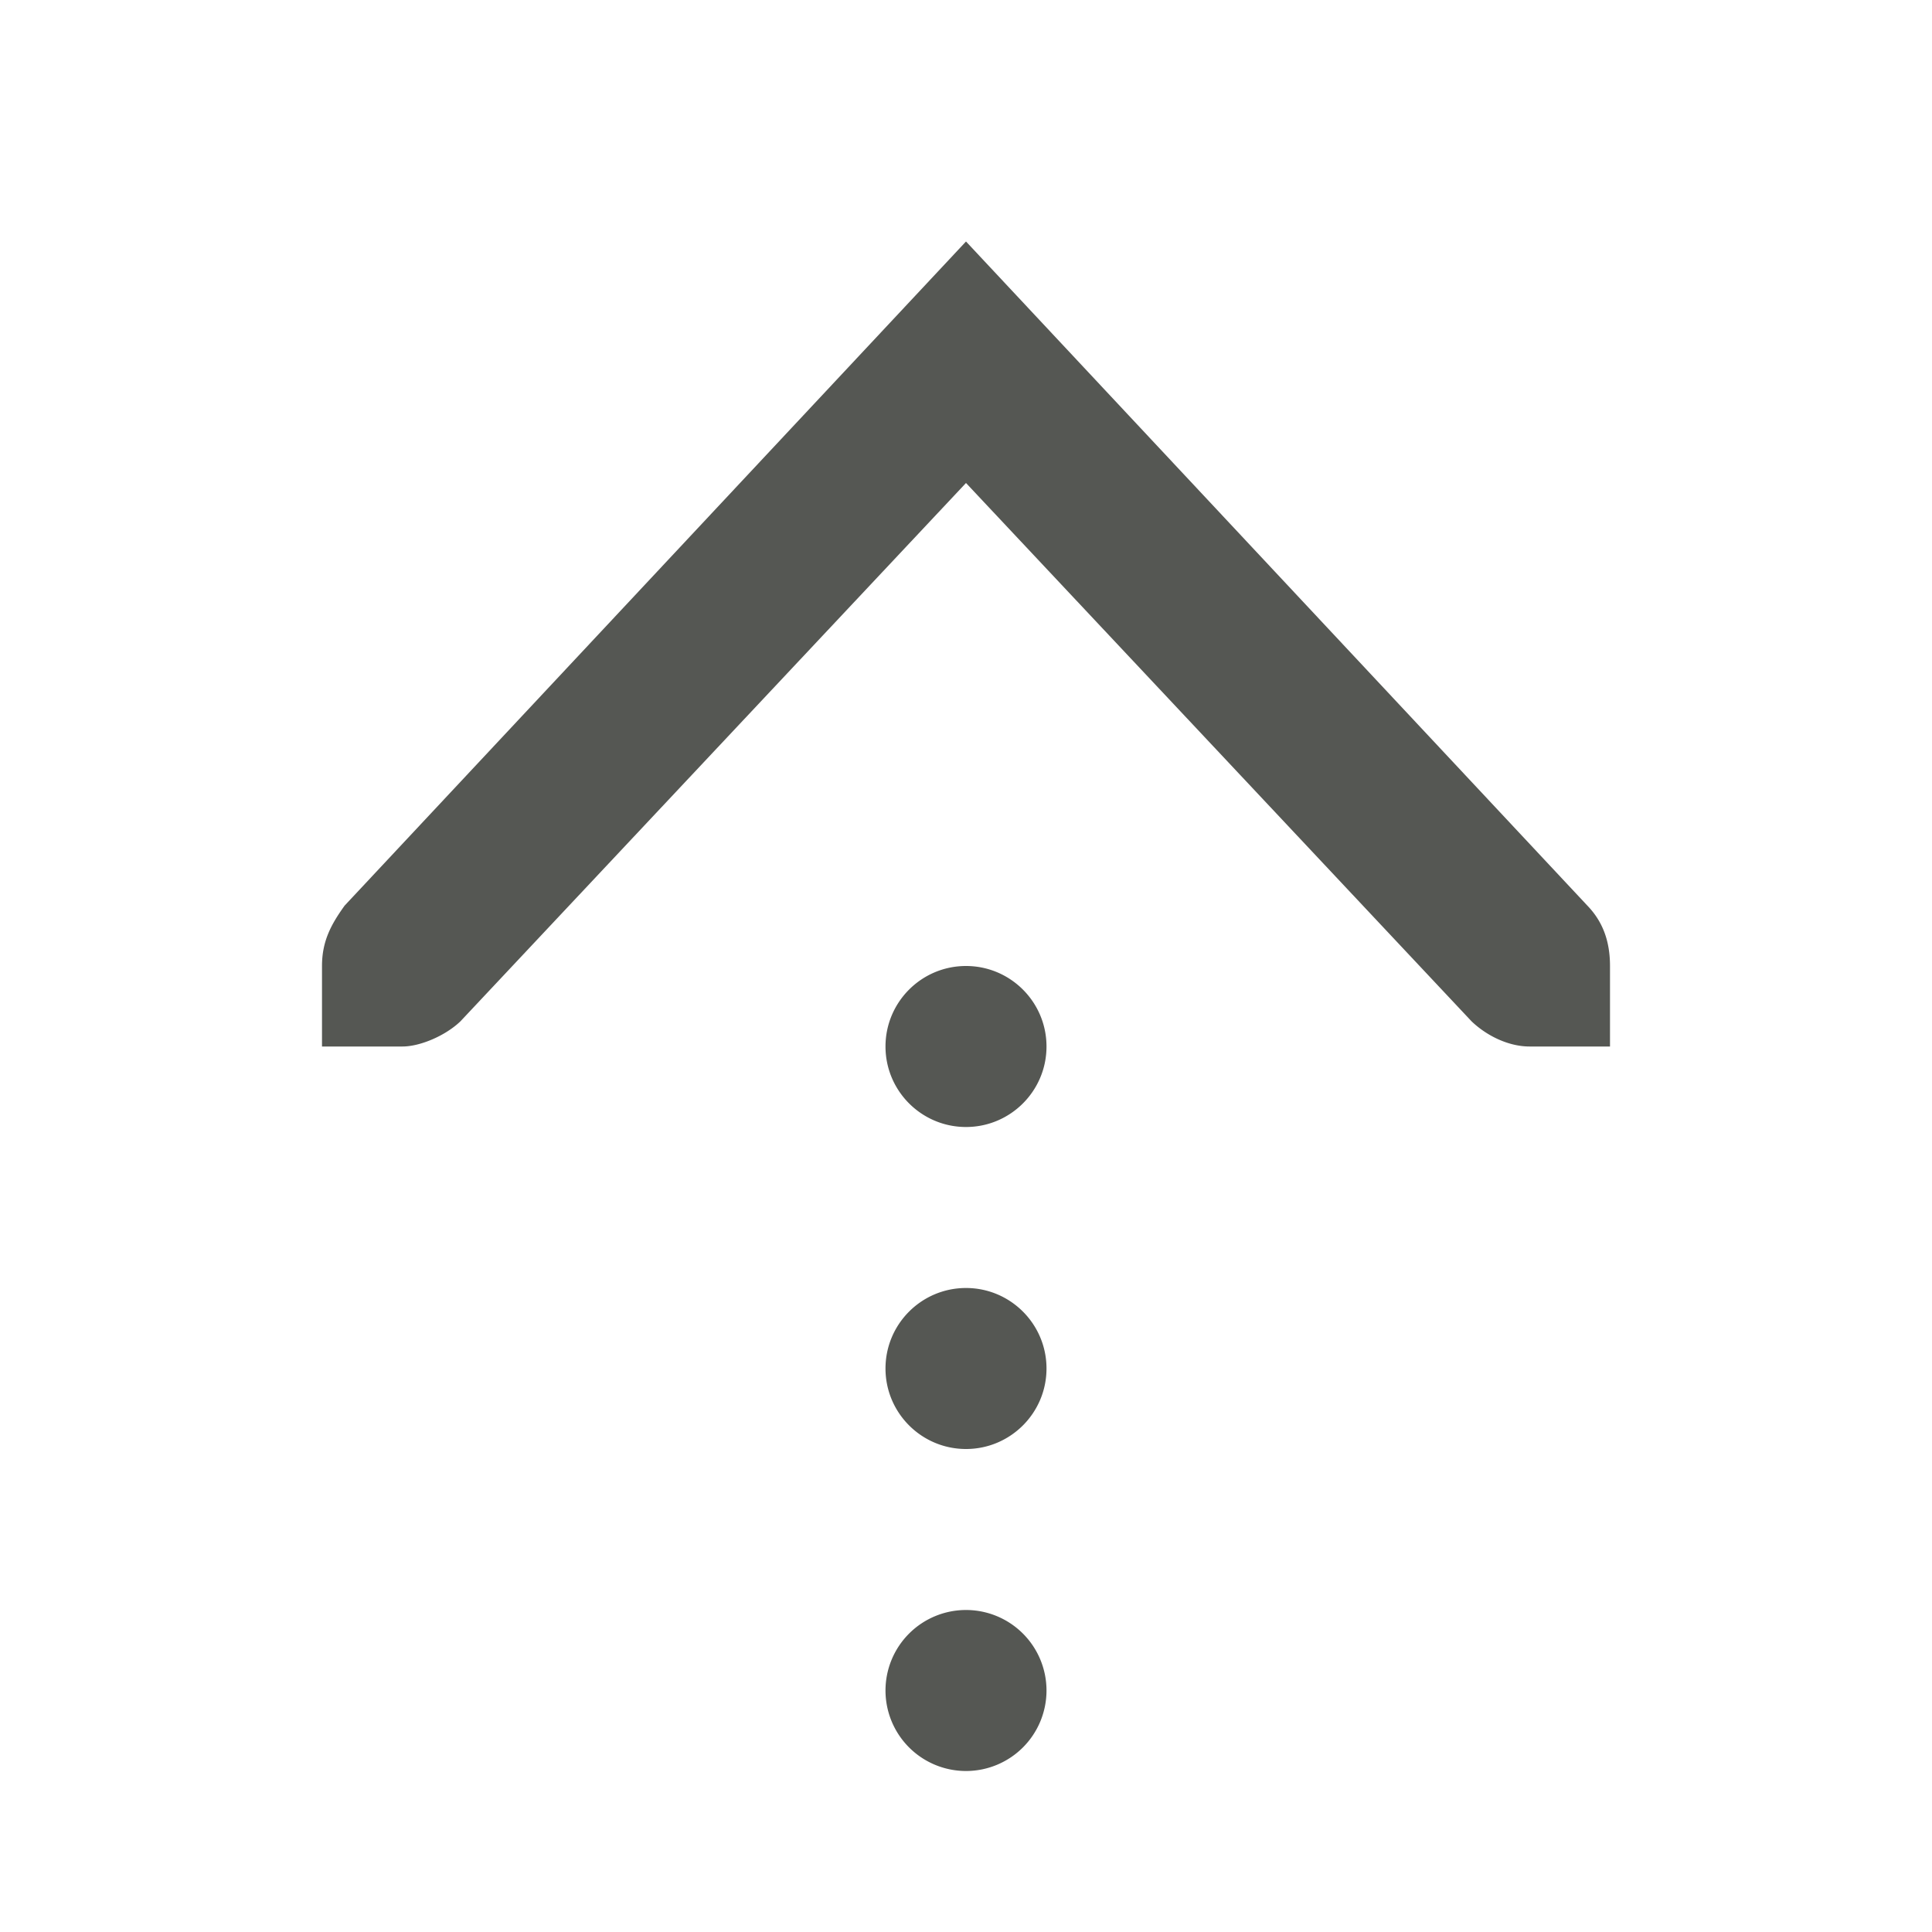 <svg xmlns="http://www.w3.org/2000/svg" viewBox="0 0 24 24">
  <path
     style="fill:#555753"
     d="m 12,22 a 1,1 0 0 1 -1,-1 1,1 0 0 1 1,-1 1,1 0 0 1 1,1 1,1 0 0 1 -1,1 z m 0,-4 c -0.552,0 -1,-0.448 -1,-1 0,-0.552 0.448,-1 1,-1 0.552,0 1,0.448 1,1 0,0.552 -0.448,1 -1,1 z m 0,-4 c -0.552,0 -1,-0.448 -1,-1 0,-0.552 0.448,-1 1,-1 0.552,0 1,0.448 1,1 0,0.552 -0.448,1 -1,1 z M 4,13 V 12.586 12 C 4,11.691 4.113,11.484 4.281,11.25 L 12,3 19.719,11.25 C 19.91,11.448 20,11.691 20,12 V 12.586 13 h -1 c -0.257,0 -0.528,-0.13 -0.719,-0.312 L 12,6 5.719,12.688 C 5.528,12.87 5.215,13 5,13 Z"
     />
</svg>
